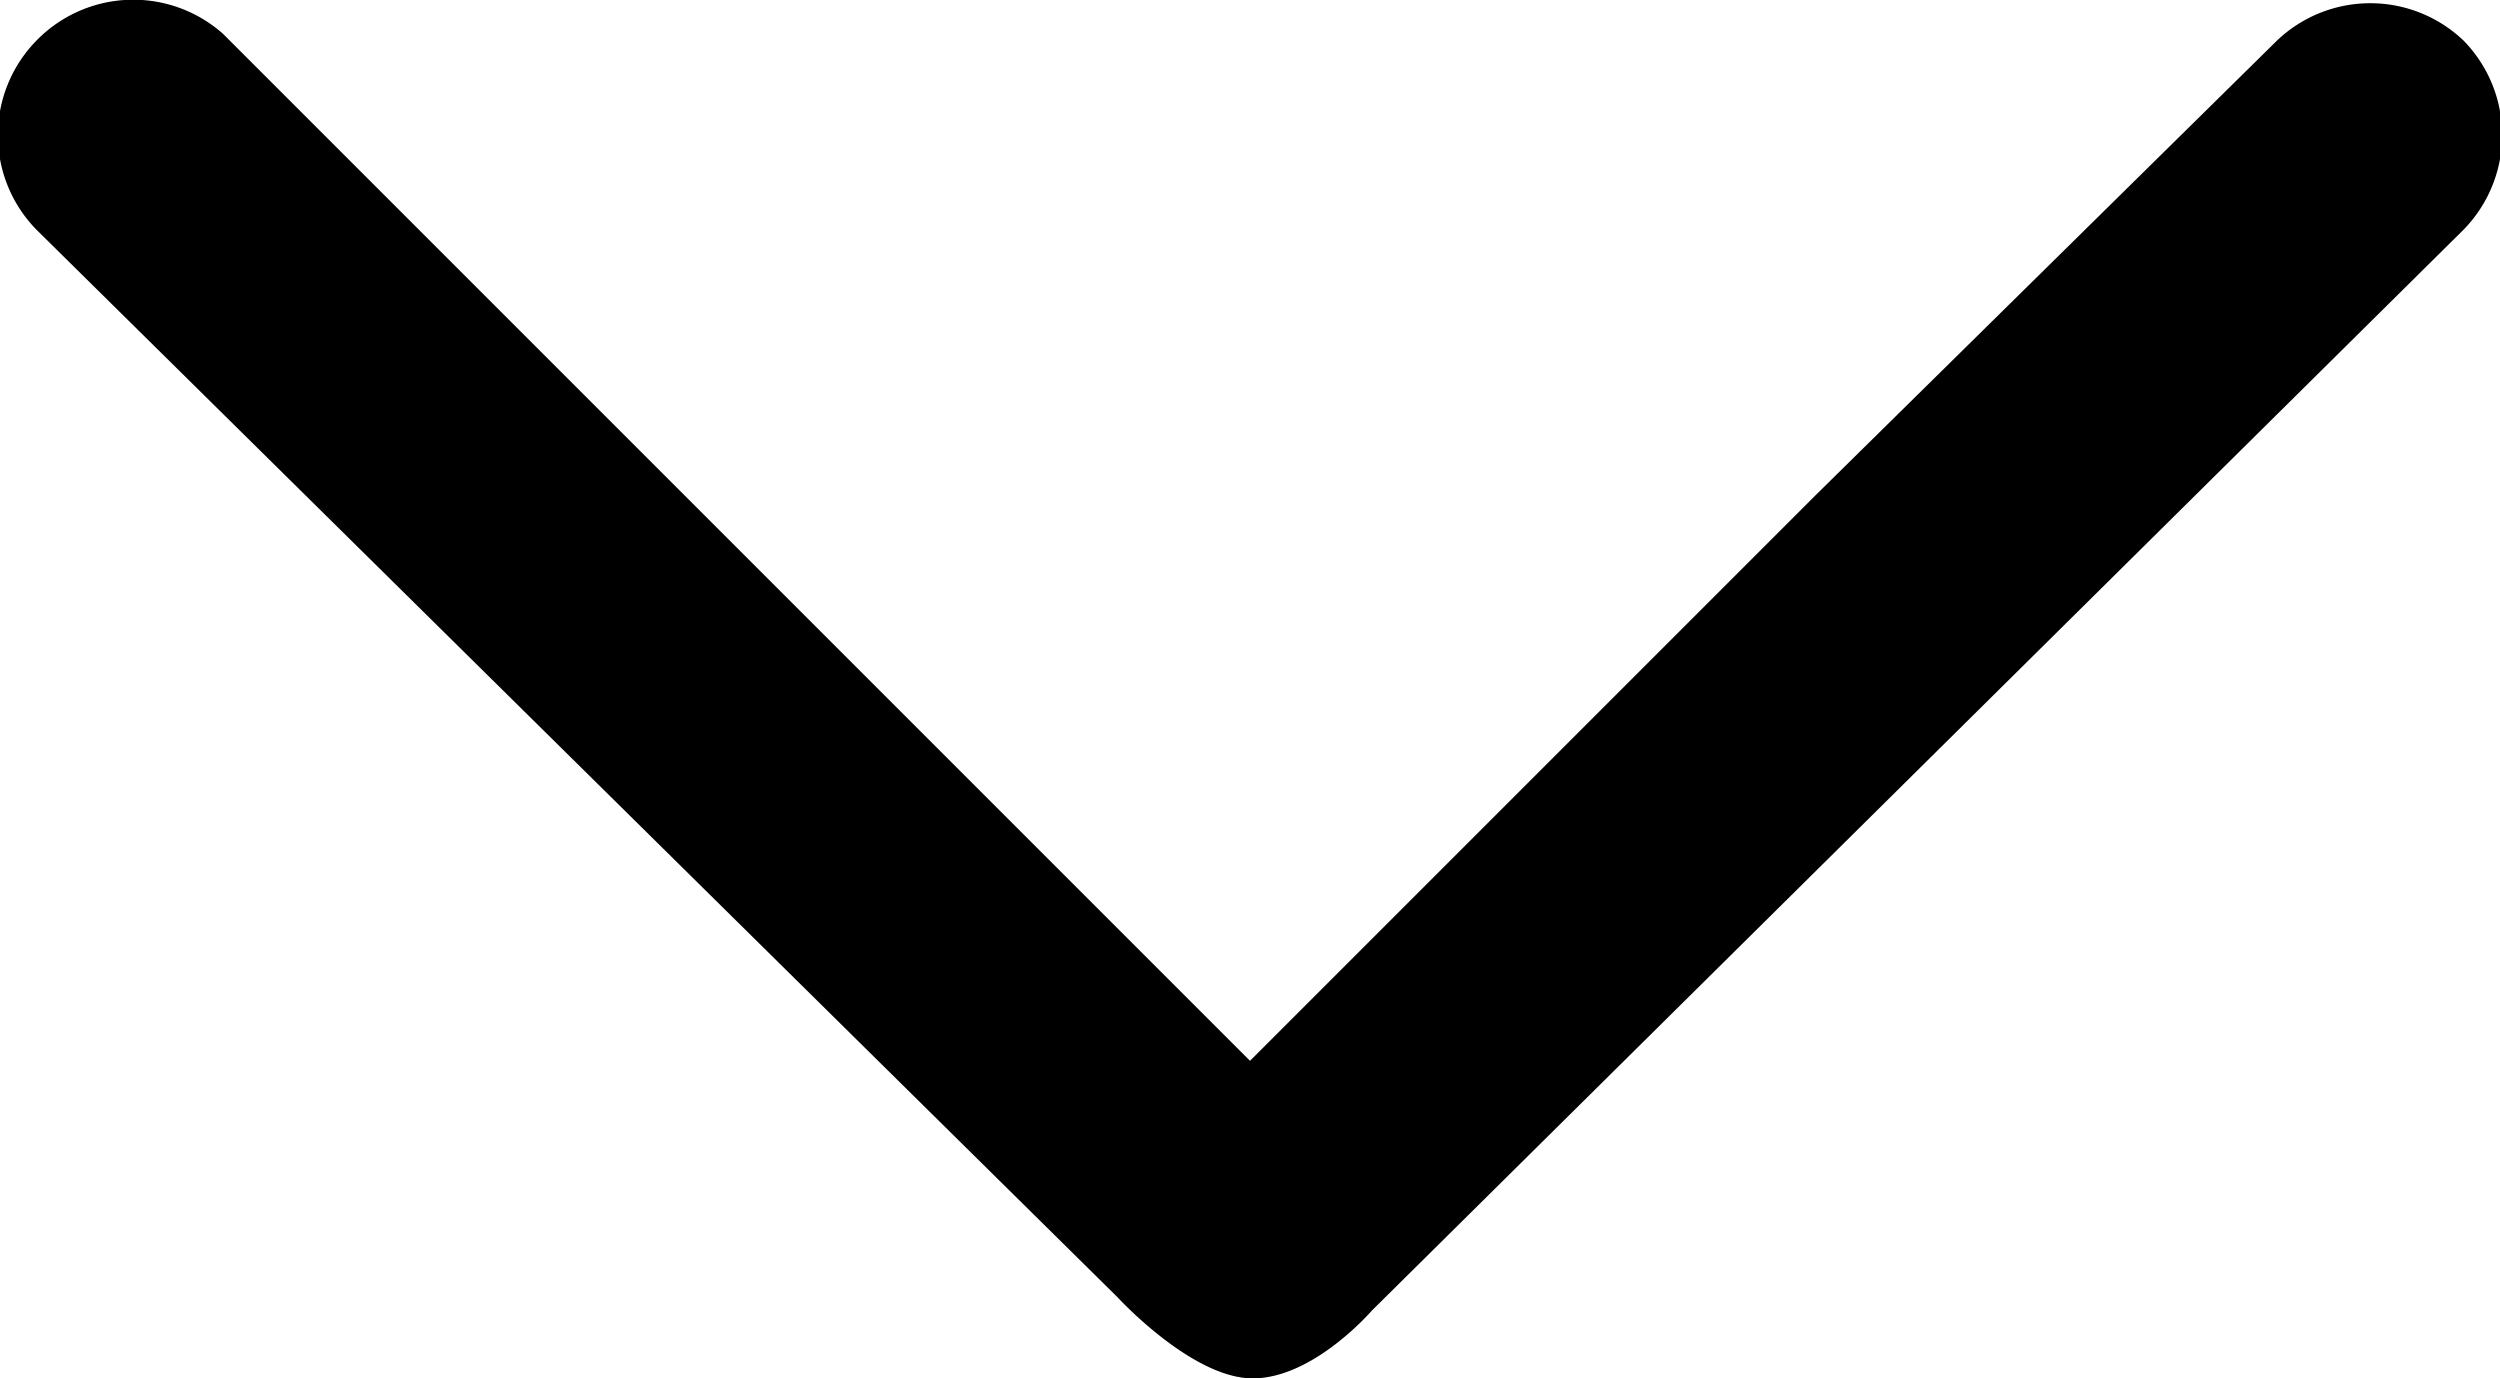 <svg xmlns="http://www.w3.org/2000/svg" viewBox="0 0 18.5 10.2"><title>Down Arrow Icon</title><desc>An arrow icon that points down</desc><path d="M13.43 3.67L9.25 7.85l-6.6-6.6-1-1A1 1 0 0 0 .27.3a1 1 0 0 0 0 1.4l8 7.9s.55.6 1 .6.88-.5.88-.5l8.08-8a1 1 0 0 0 0-1.4 1 1 0 0 0-1.38 0z" class="cls-1"/></svg>